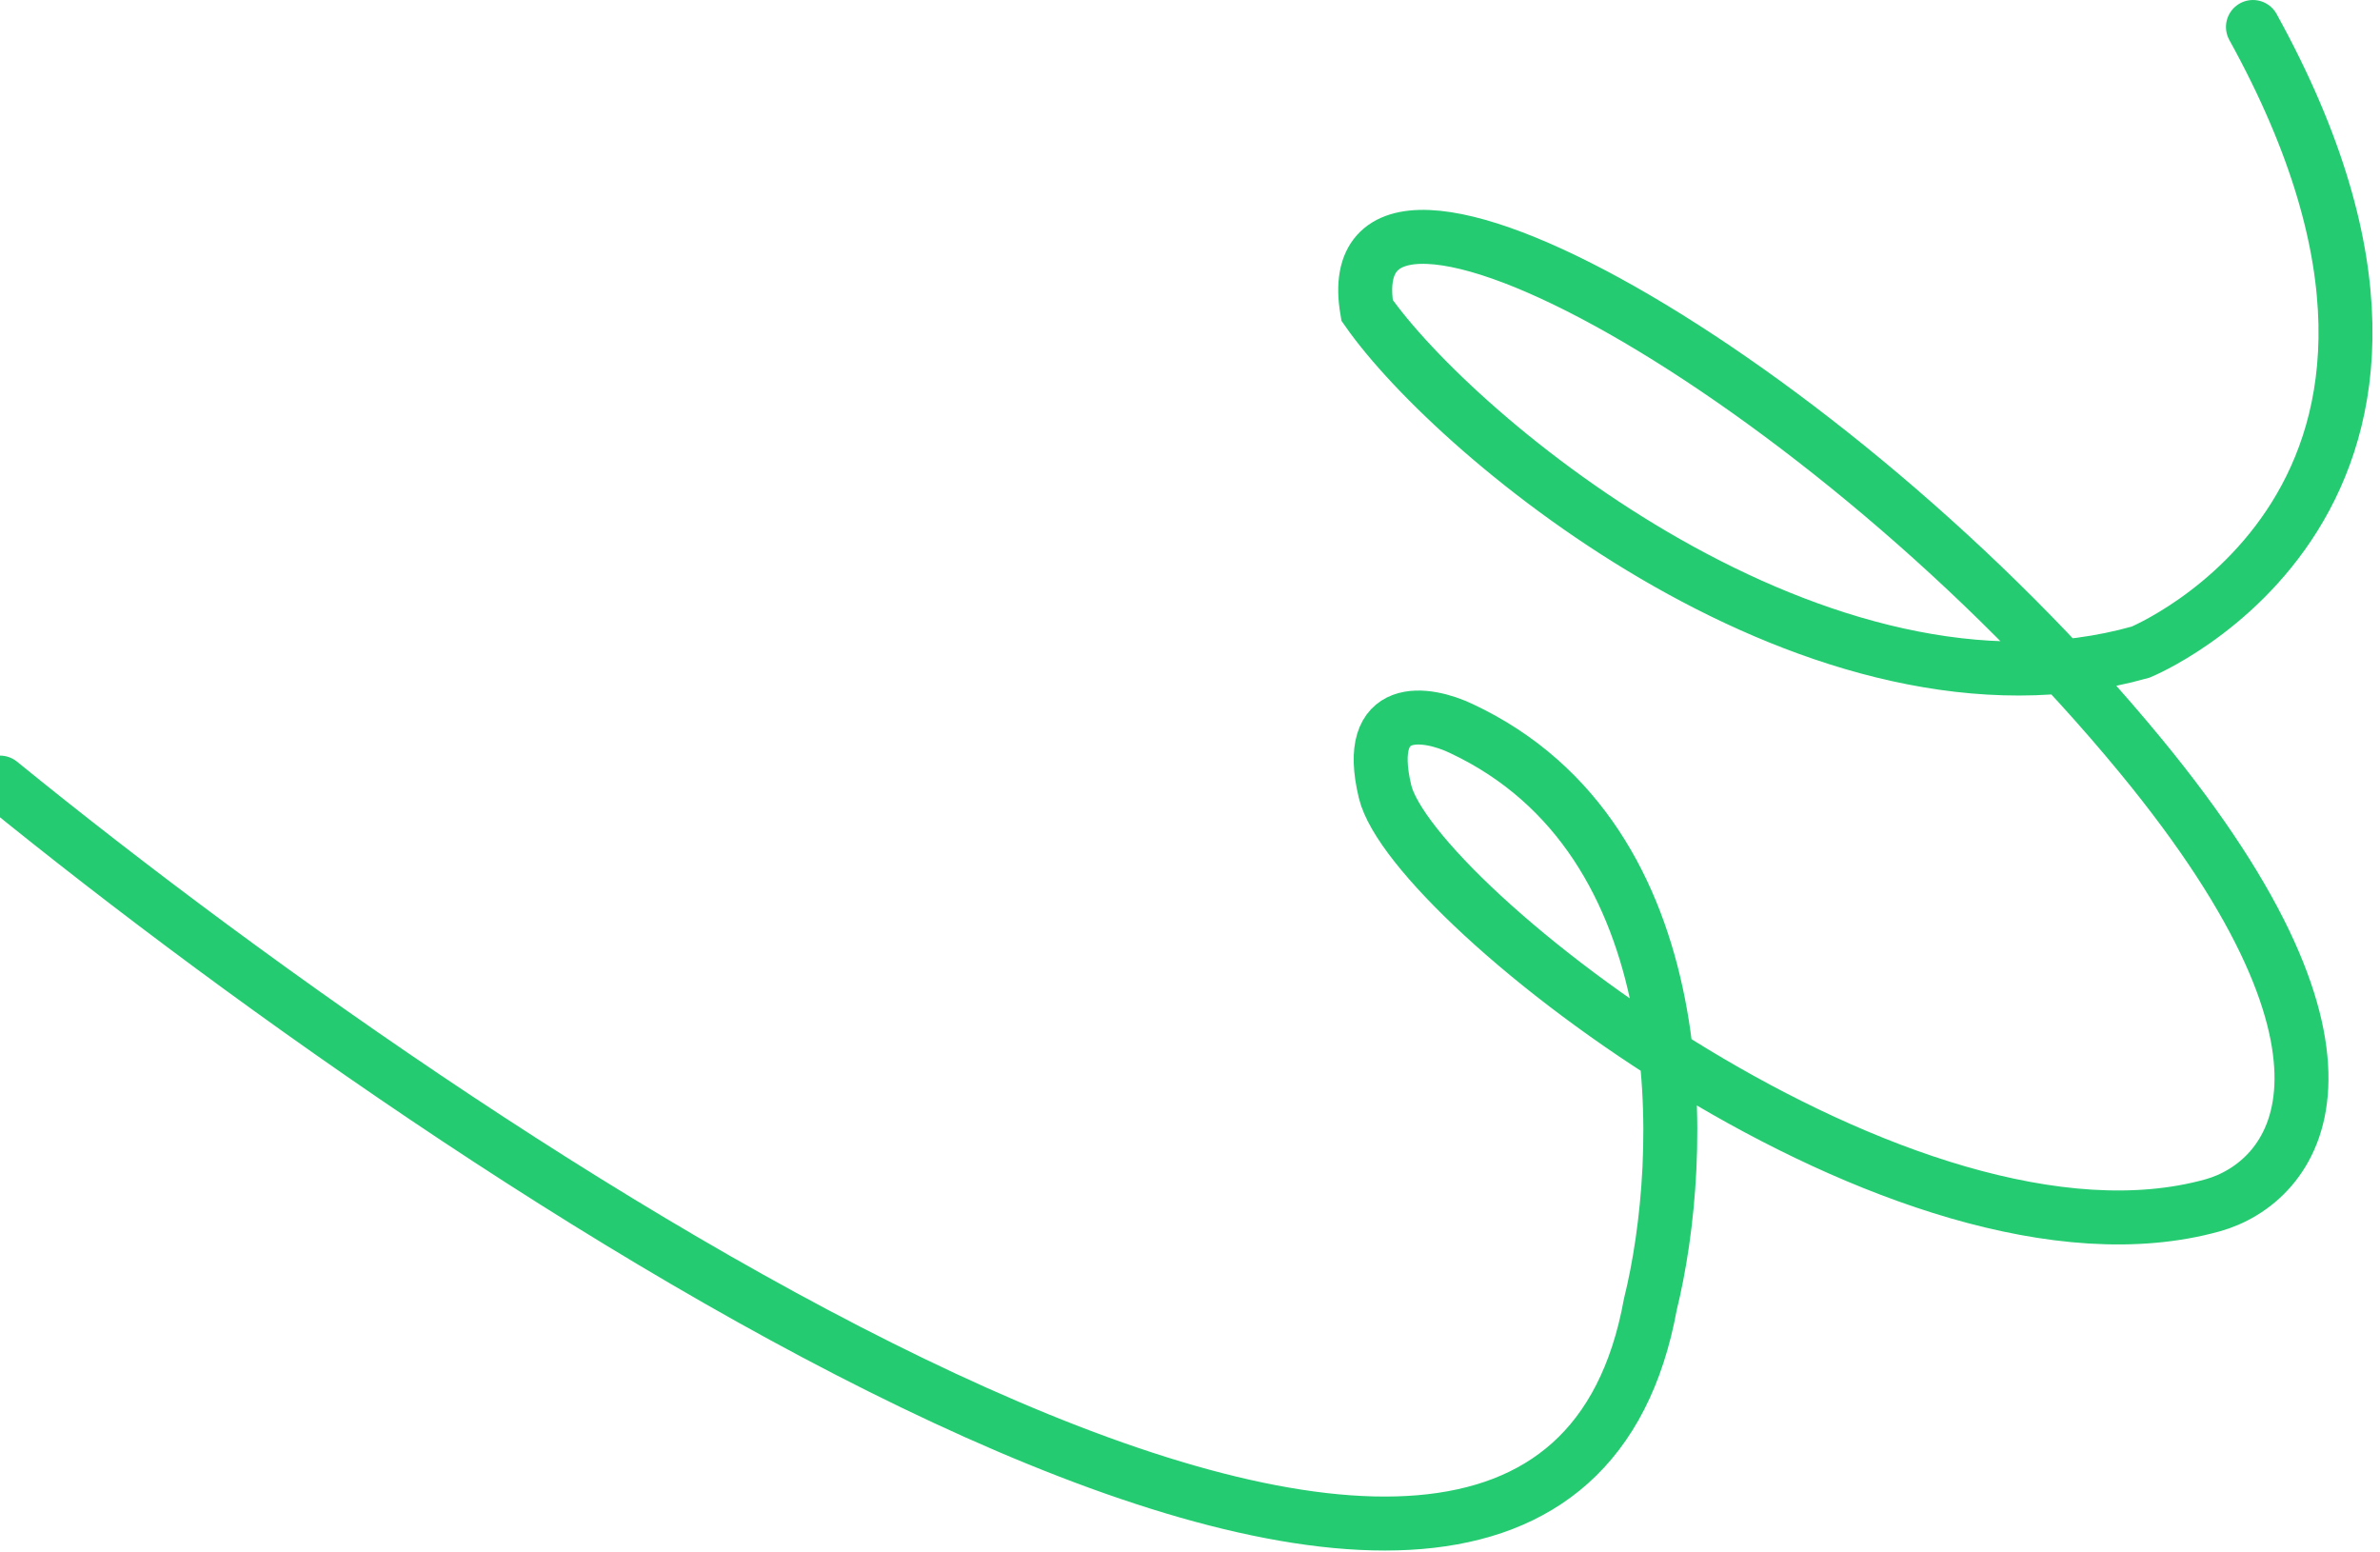 <svg width="207" height="135" viewBox="0 0 207 135" fill="none" xmlns="http://www.w3.org/2000/svg">
<path d="M0 68.055C44.066 103.907 134.466 163.175 143.54 113.424C146.669 100.778 147.764 73.061 127.113 63.361C124.115 61.927 118.587 61.015 120.464 68.837C122.811 78.615 165.834 112.208 192.43 104.82C199.47 102.864 208.074 92.304 186.172 65.708C158.794 32.463 115.771 8.605 118.9 26.988C126.685 38.143 158.403 64.535 186.172 56.712C186.172 56.712 218.635 43.414 195.95 2.347" stroke="#24CB71" stroke-width="4.693" stroke-linecap="round"/>
</svg>
